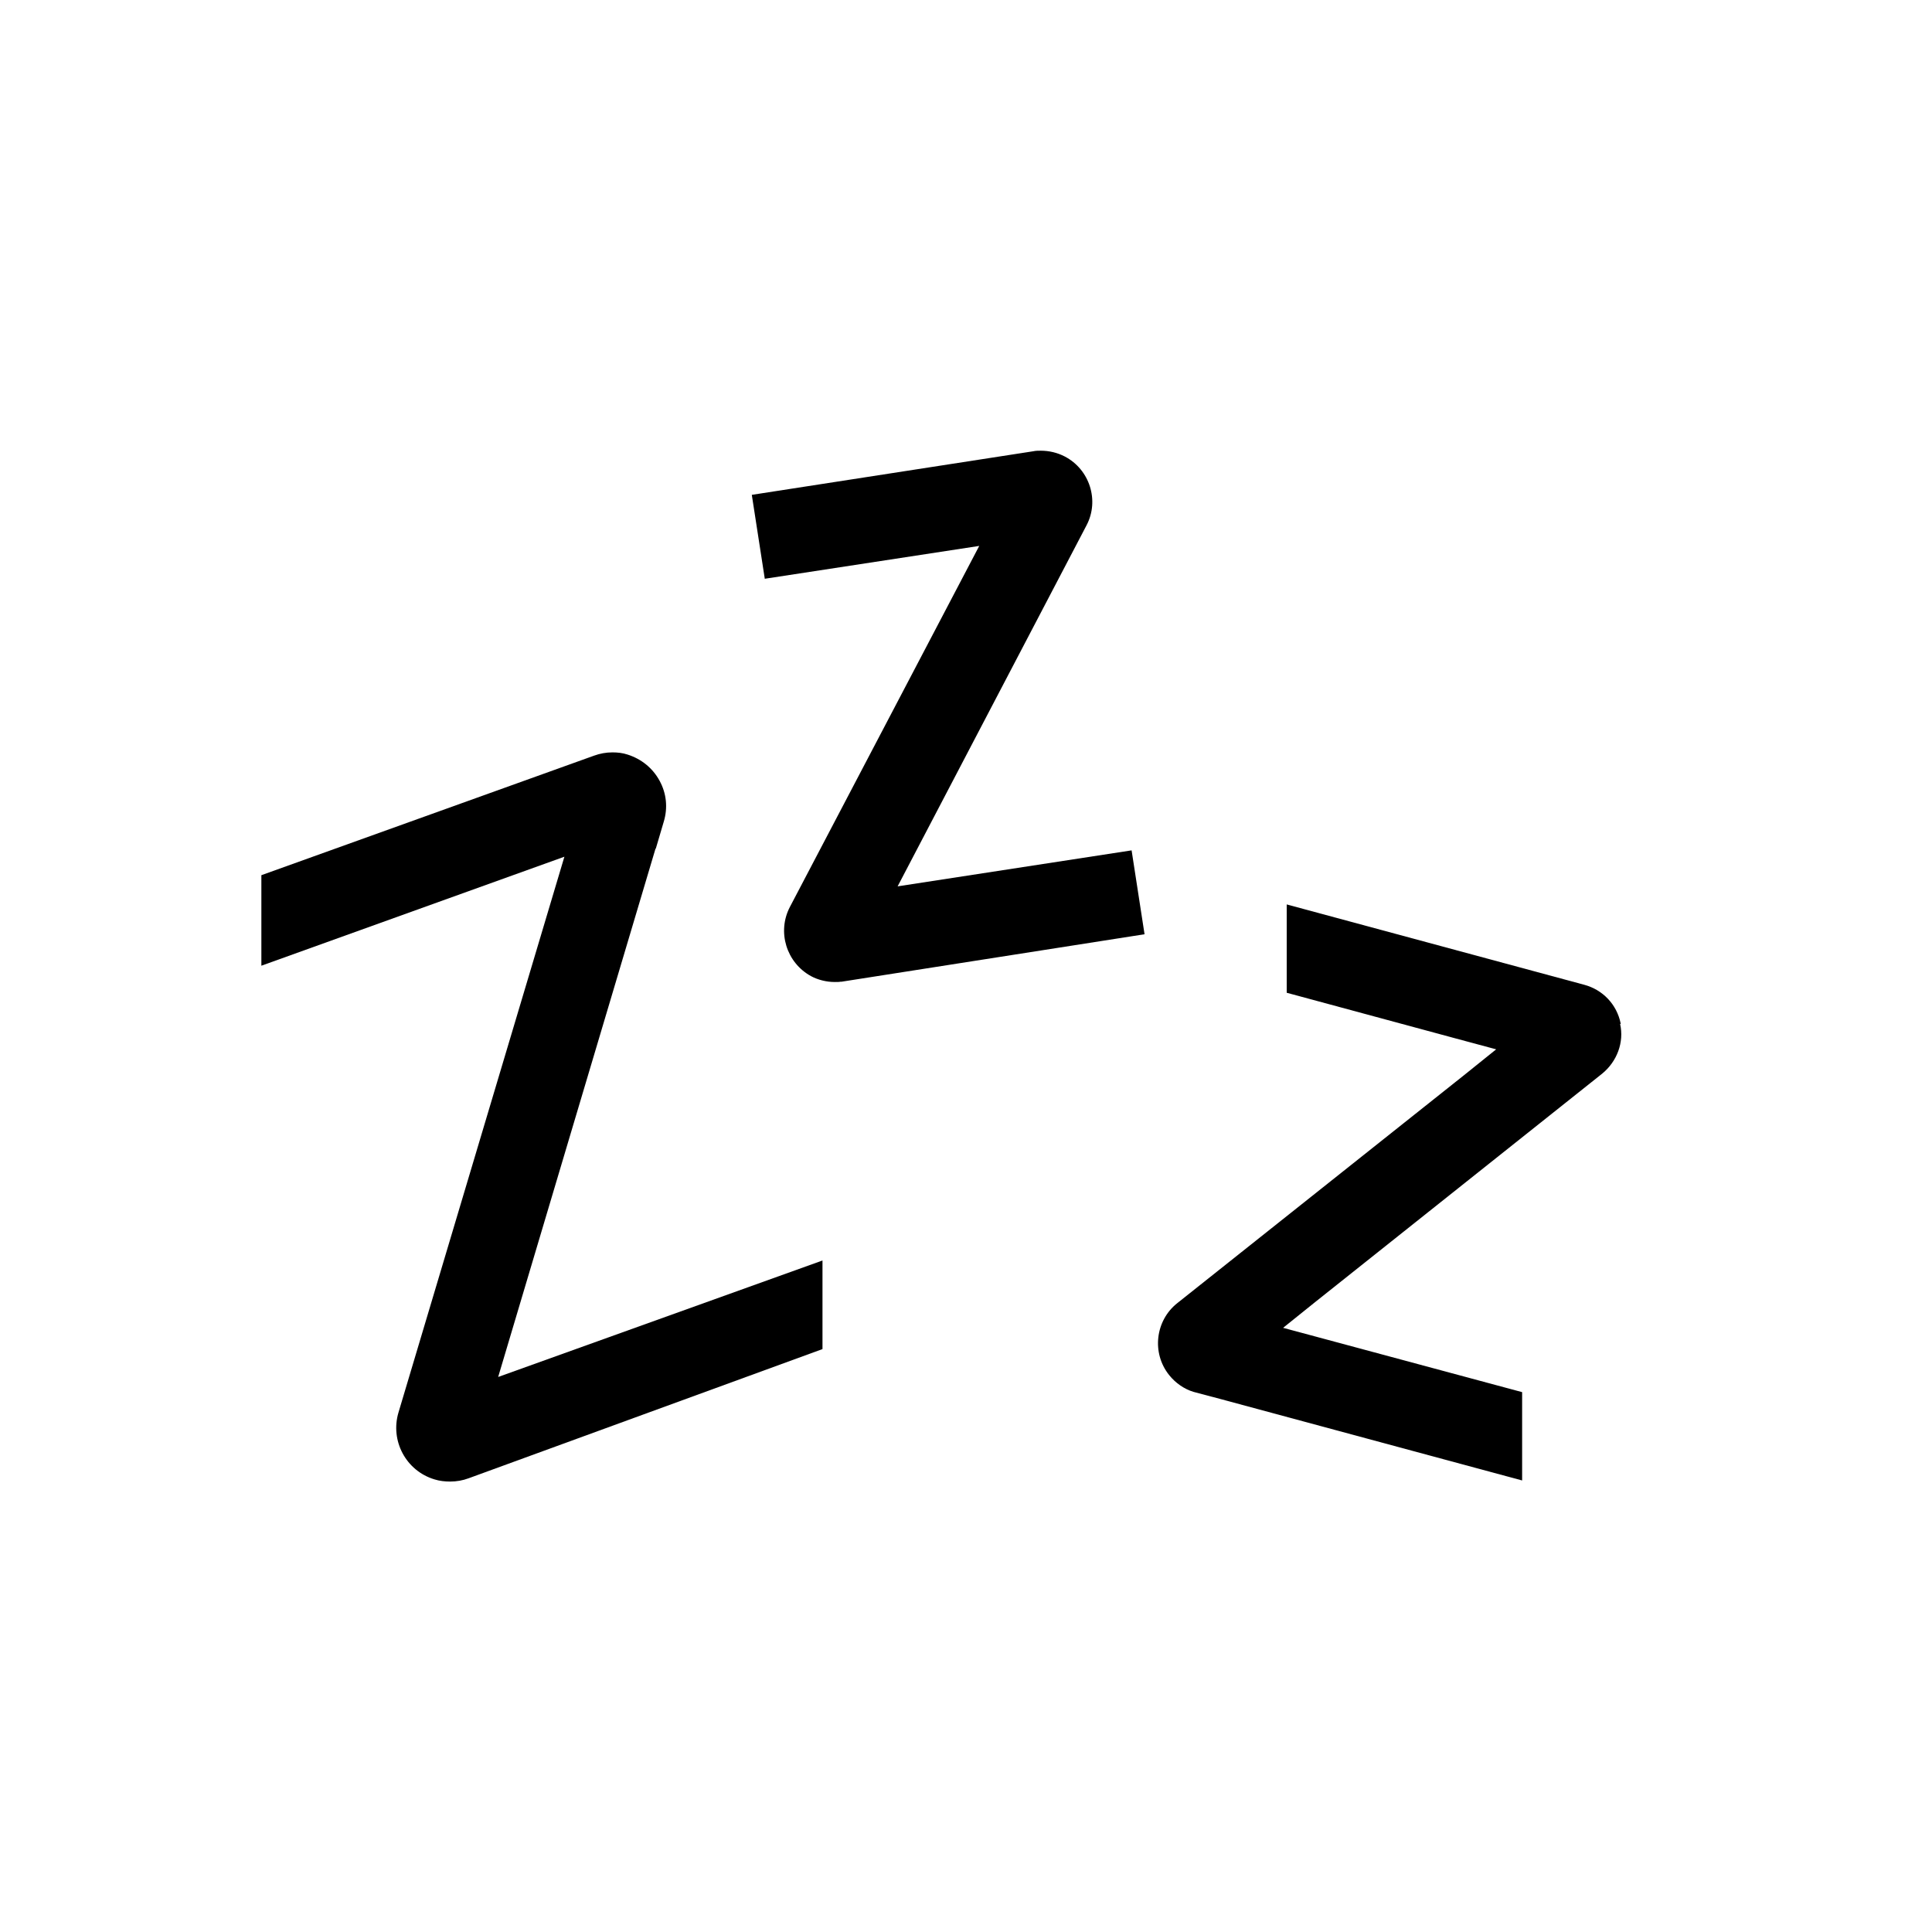 <svg xmlns="http://www.w3.org/2000/svg" fill="none" viewBox="0 0 60 60" height="60" width="60">
<g clip-path="url(#clip0_170_1236)">
<mask height="60" width="60" y="0" x="0" maskUnits="userSpaceOnUse" style="mask-type:luminance" id="mask0_170_1236">
<path fill="white" d="M60 0H0V60H60V0Z"></path>
</mask>
<g mask="url(#mask0_170_1236)">
<path fill="black" d="M20.4 26.357H20.366L20.614 25.517C20.743 25.089 20.7 24.643 20.485 24.249C20.271 23.854 19.92 23.571 19.491 23.434C19.337 23.383 19.183 23.366 19.02 23.366C18.823 23.366 18.634 23.4 18.445 23.469L8.117 27.18V29.991L17.528 26.606L12.377 43.86C12.111 44.743 12.608 45.677 13.491 45.943C13.654 45.994 13.817 46.011 13.98 46.011C14.177 46.011 14.374 45.977 14.554 45.909L25.543 41.897V39.146L15.471 42.763L20.357 26.357H20.391H20.4Z"></path>
<path fill="black" d="M27.874 27.531L33.745 16.311C34.148 15.54 33.84 14.58 33.068 14.177C32.837 14.057 32.58 13.997 32.323 13.997C32.245 13.997 32.168 13.997 32.091 14.014L23.348 15.368L23.751 17.974L30.411 16.954L24.531 28.166C24.128 28.937 24.42 29.897 25.191 30.317C25.397 30.428 25.663 30.497 25.92 30.497C25.997 30.497 26.066 30.497 26.1 30.488H26.134L35.545 29.014L35.143 26.409L27.848 27.531H27.874Z"></path>
<path fill="black" d="M50.331 31.783C50.211 31.191 49.774 30.737 49.2 30.583L39.96 28.088V30.831L45.223 32.254L46.465 32.588L45.463 33.394L36.557 40.474C35.88 41.014 35.76 42.017 36.308 42.703C36.505 42.951 36.78 43.14 37.063 43.225L37.937 43.457L47.271 45.977V43.234L41.091 41.571L39.848 41.237L40.851 40.431L49.757 33.343C50.22 32.965 50.443 32.365 50.314 31.8H50.331V31.783Z"></path>
</g>
</g>
<defs>
<clipPath id="clip0_170_1236">
<rect fill="white" height="60" width="60"></rect>
</clipPath>
</defs>
</svg>
